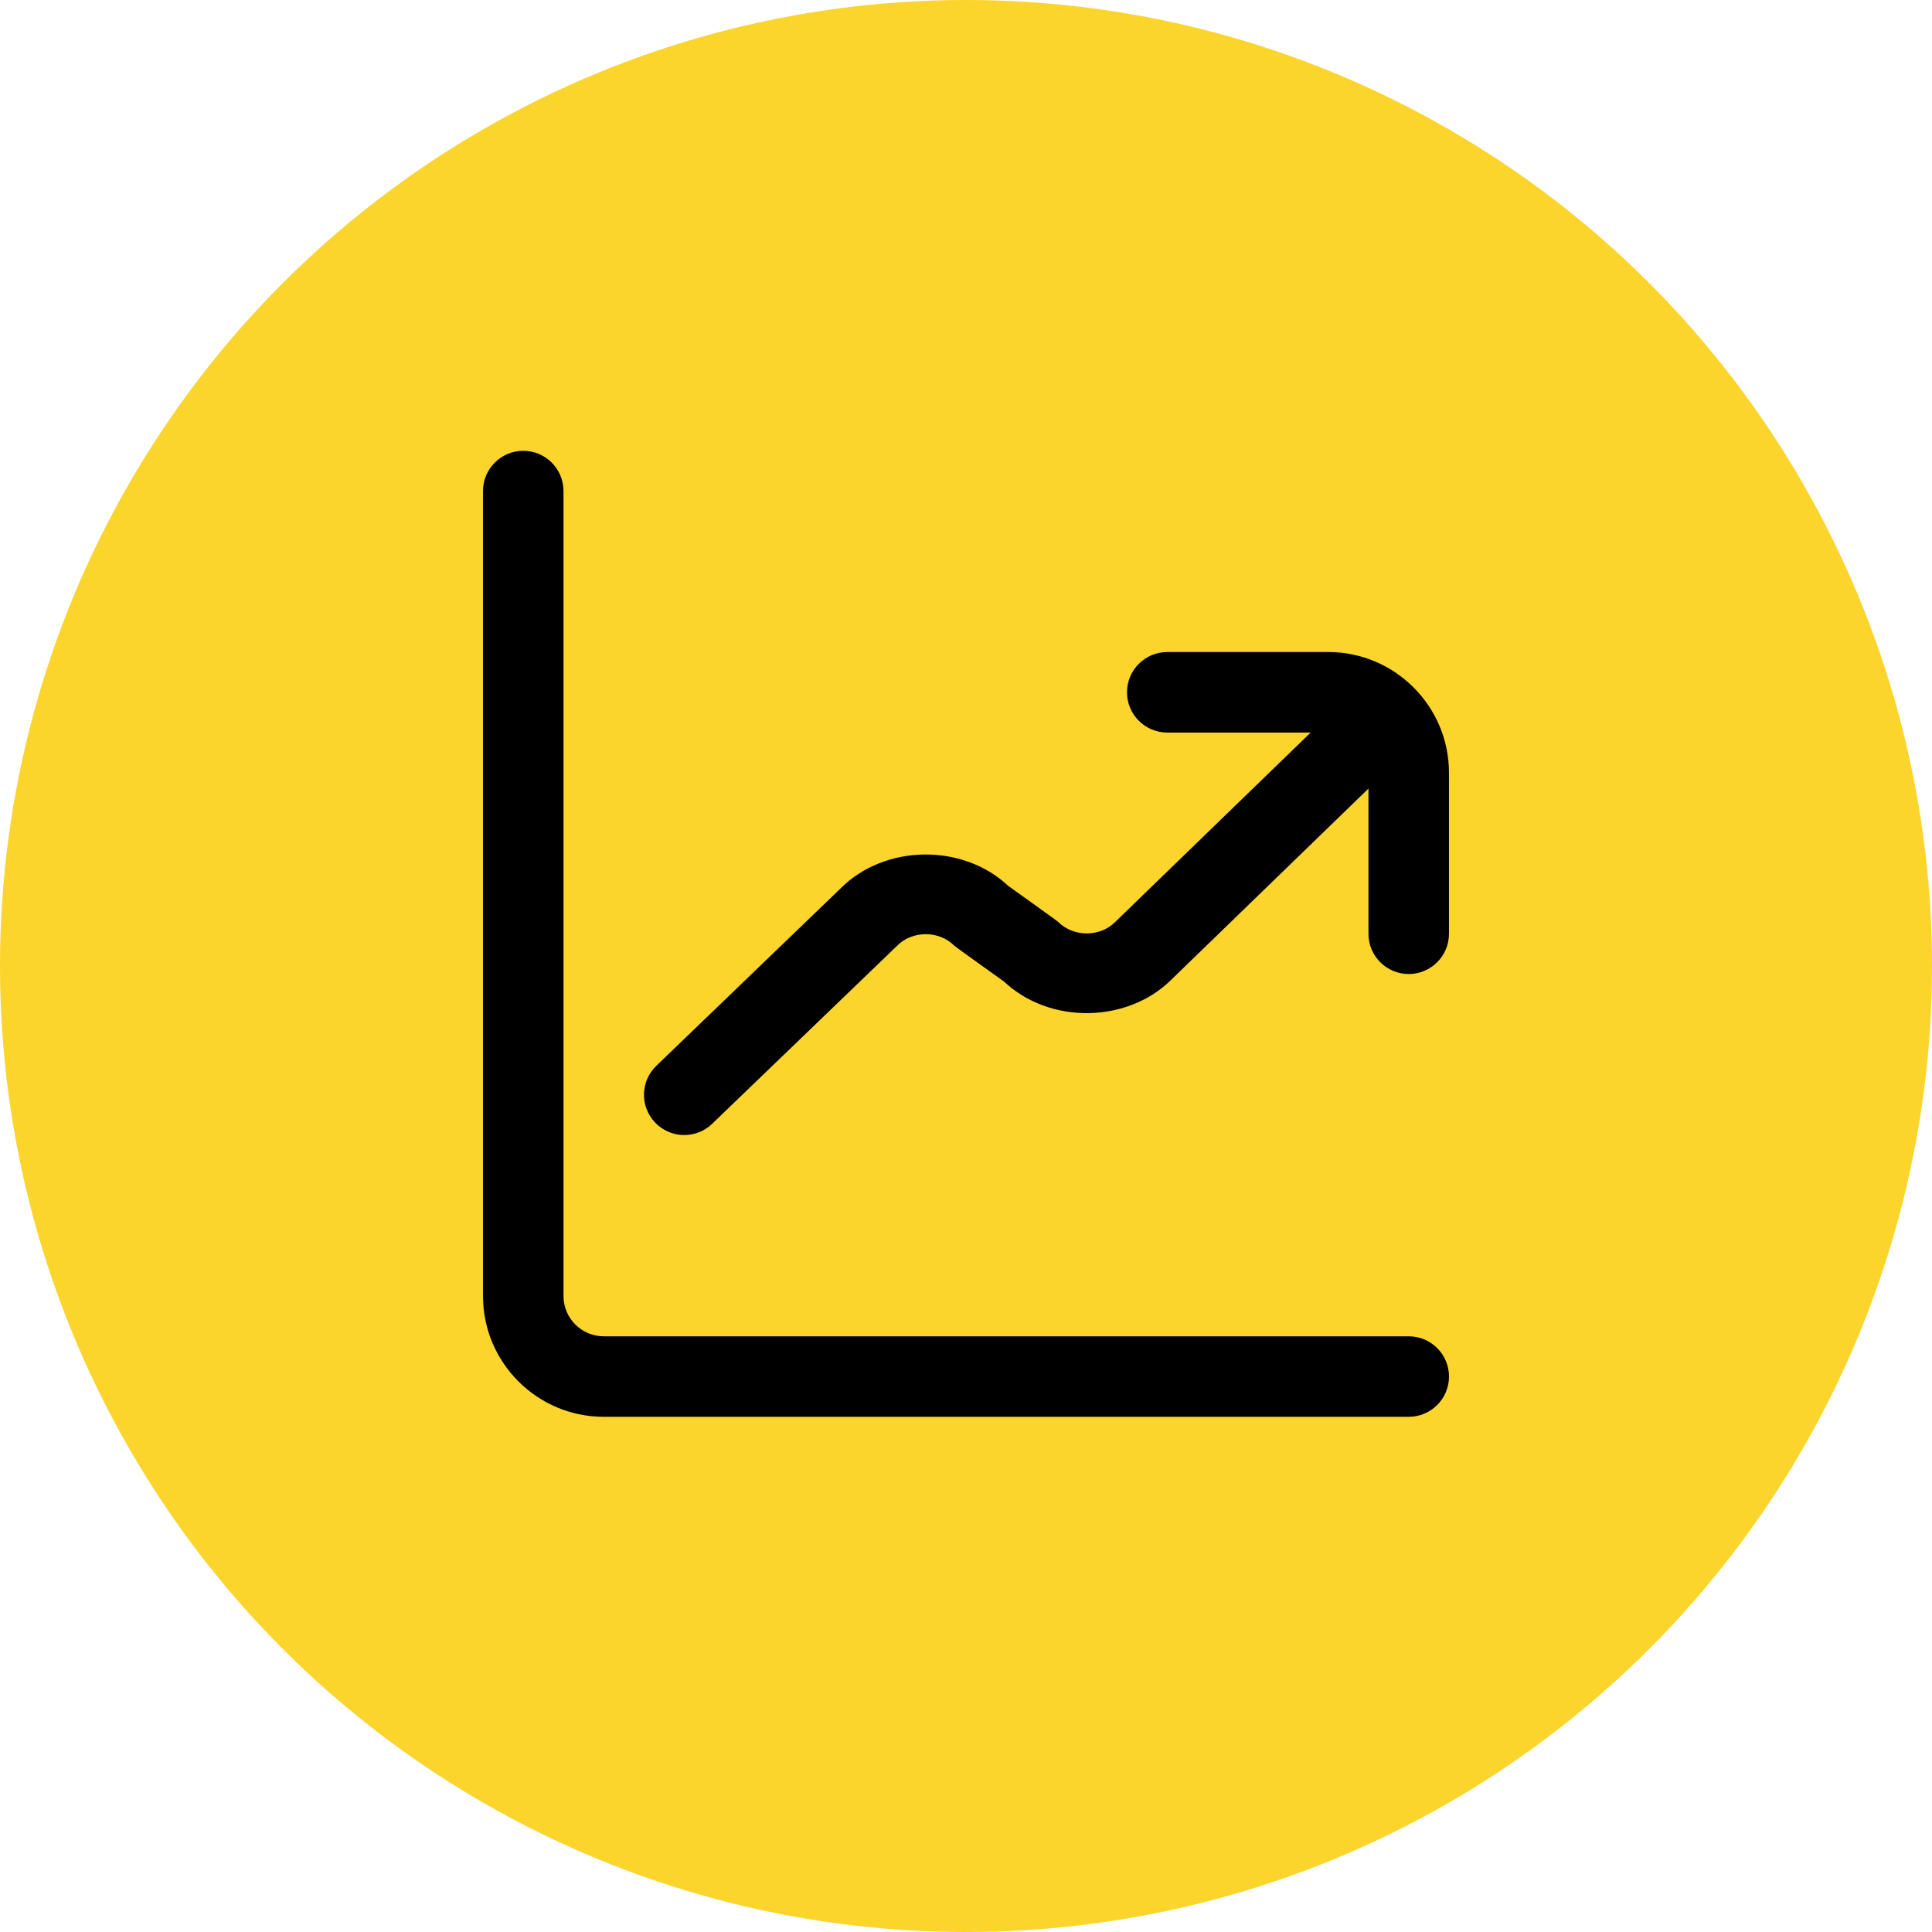 <?xml version="1.0" encoding="UTF-8"?> <svg xmlns="http://www.w3.org/2000/svg" width="60" height="60" viewBox="0 0 60 60" fill="none"><circle cx="30" cy="30" r="30" fill="#FBD42C"></circle><g clip-path="url(#clip0_470_70)"><path d="M45 42.75C45 43.44 44.44 44 43.75 44H18.75C16.683 44 15 42.318 15 40.25V15.25C15 14.56 15.56 14 16.25 14C16.94 14 17.5 14.56 17.5 15.25V40.25C17.5 40.939 18.061 41.5 18.75 41.5H43.75C44.44 41.5 45 42.06 45 42.75ZM41.25 20.25H36.25C35.56 20.25 35 20.81 35 21.5C35 22.19 35.56 22.75 36.25 22.75H40.704L34.633 28.634C34.161 29.106 33.337 29.106 32.866 28.634C32.815 28.584 31.317 27.517 31.317 27.517C29.895 26.176 27.471 26.226 26.115 27.581L20.383 33.099C19.885 33.578 19.87 34.369 20.349 34.866C20.595 35.121 20.921 35.25 21.25 35.25C21.562 35.25 21.875 35.134 22.116 34.901L27.866 29.366C28.337 28.894 29.161 28.894 29.633 29.366C29.684 29.416 31.181 30.483 31.181 30.483C32.605 31.825 35.026 31.777 36.386 30.415L42.499 24.49V28.999C42.499 29.689 43.059 30.249 43.749 30.249C44.439 30.249 44.999 29.689 44.999 28.999V23.999C44.999 21.931 43.316 20.249 41.249 20.249L41.25 20.25Z" fill="black"></path></g><defs><clipPath id="clip0_470_70"><rect width="30" height="30" fill="white" transform="translate(15 14)"></rect></clipPath></defs></svg> 